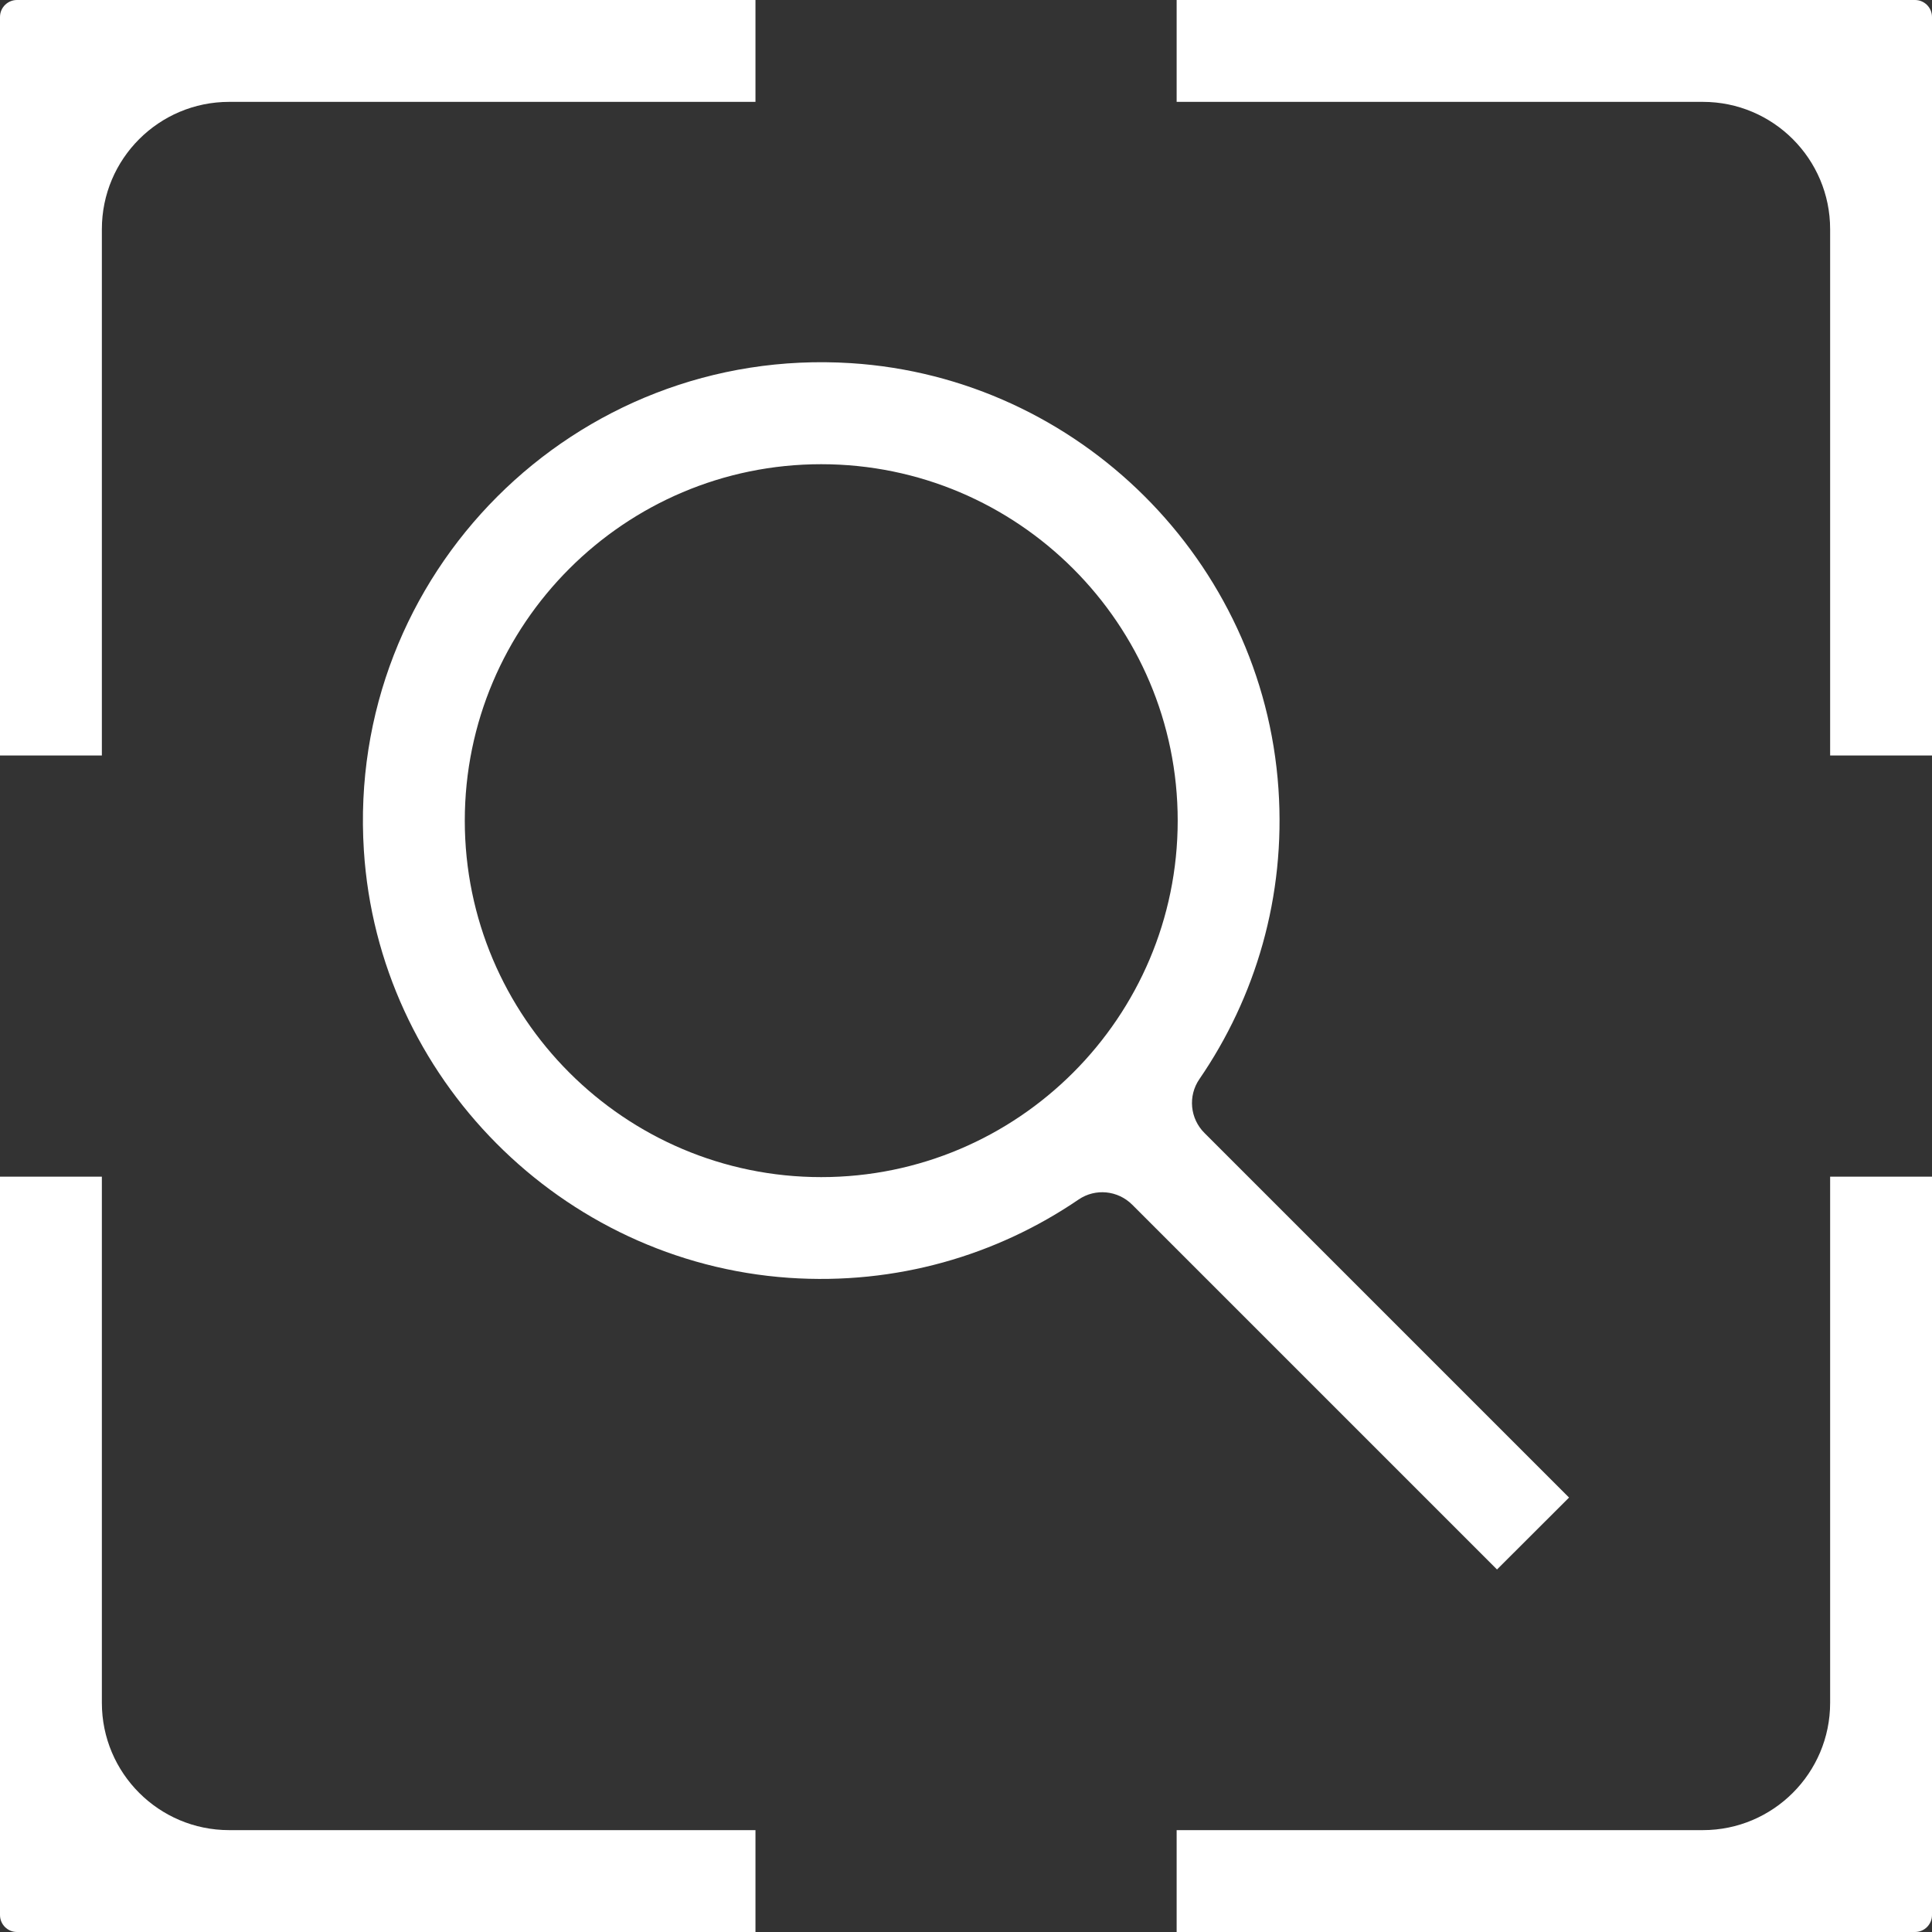 <svg xmlns="http://www.w3.org/2000/svg" fill="none" viewBox="0 0 33 33" height="33" width="33">
<rect x="0" y="0" width="33" height="33" fill="#333333" stroke="none"/>
<path fill="white" d="M1.74 3.914C1.74 2.714 2.714 1.74 3.914 1.74H12.904V0H0.29C0.13 0 0 0.13 0 0.29V12.904H1.74V3.914Z"></path>
<path fill="white" d="M1.74 29.086V20.098H0V32.71C0 32.87 0.13 33 0.29 33H12.904V31.26H3.914C2.714 31.26 1.74 30.286 1.74 29.086Z"></path>
<path fill="white" d="M32.71 0H20.098V1.74H29.086C30.286 1.74 31.26 2.714 31.26 3.914V12.904H33V0.29C33 0.13 32.87 0 32.71 0Z"></path>
<path fill="white" d="M31.26 29.086C31.26 30.286 30.286 31.26 29.086 31.26H20.098V33H32.71C32.87 33 33 32.87 33 32.71V20.098H31.26V29.086Z"></path>
<path fill="white" d="M26.801 25.58L20.573 19.352C20.326 19.106 20.289 18.72 20.486 18.433C21.444 17.037 21.963 15.318 21.837 13.474C21.573 9.584 18.426 6.451 14.535 6.203C9.819 5.903 5.915 9.807 6.215 14.523C6.461 18.409 9.588 21.555 13.472 21.826C15.312 21.953 17.027 21.44 18.423 20.489C18.71 20.293 19.094 20.332 19.339 20.577L25.57 26.808L26.801 25.579V25.58ZM14.027 20.106C10.67 20.106 7.939 17.375 7.939 14.017C7.939 10.66 10.67 7.929 14.027 7.929C17.385 7.929 20.116 10.66 20.116 14.017C20.116 17.375 17.385 20.106 14.027 20.106Z"></path>
</svg>

